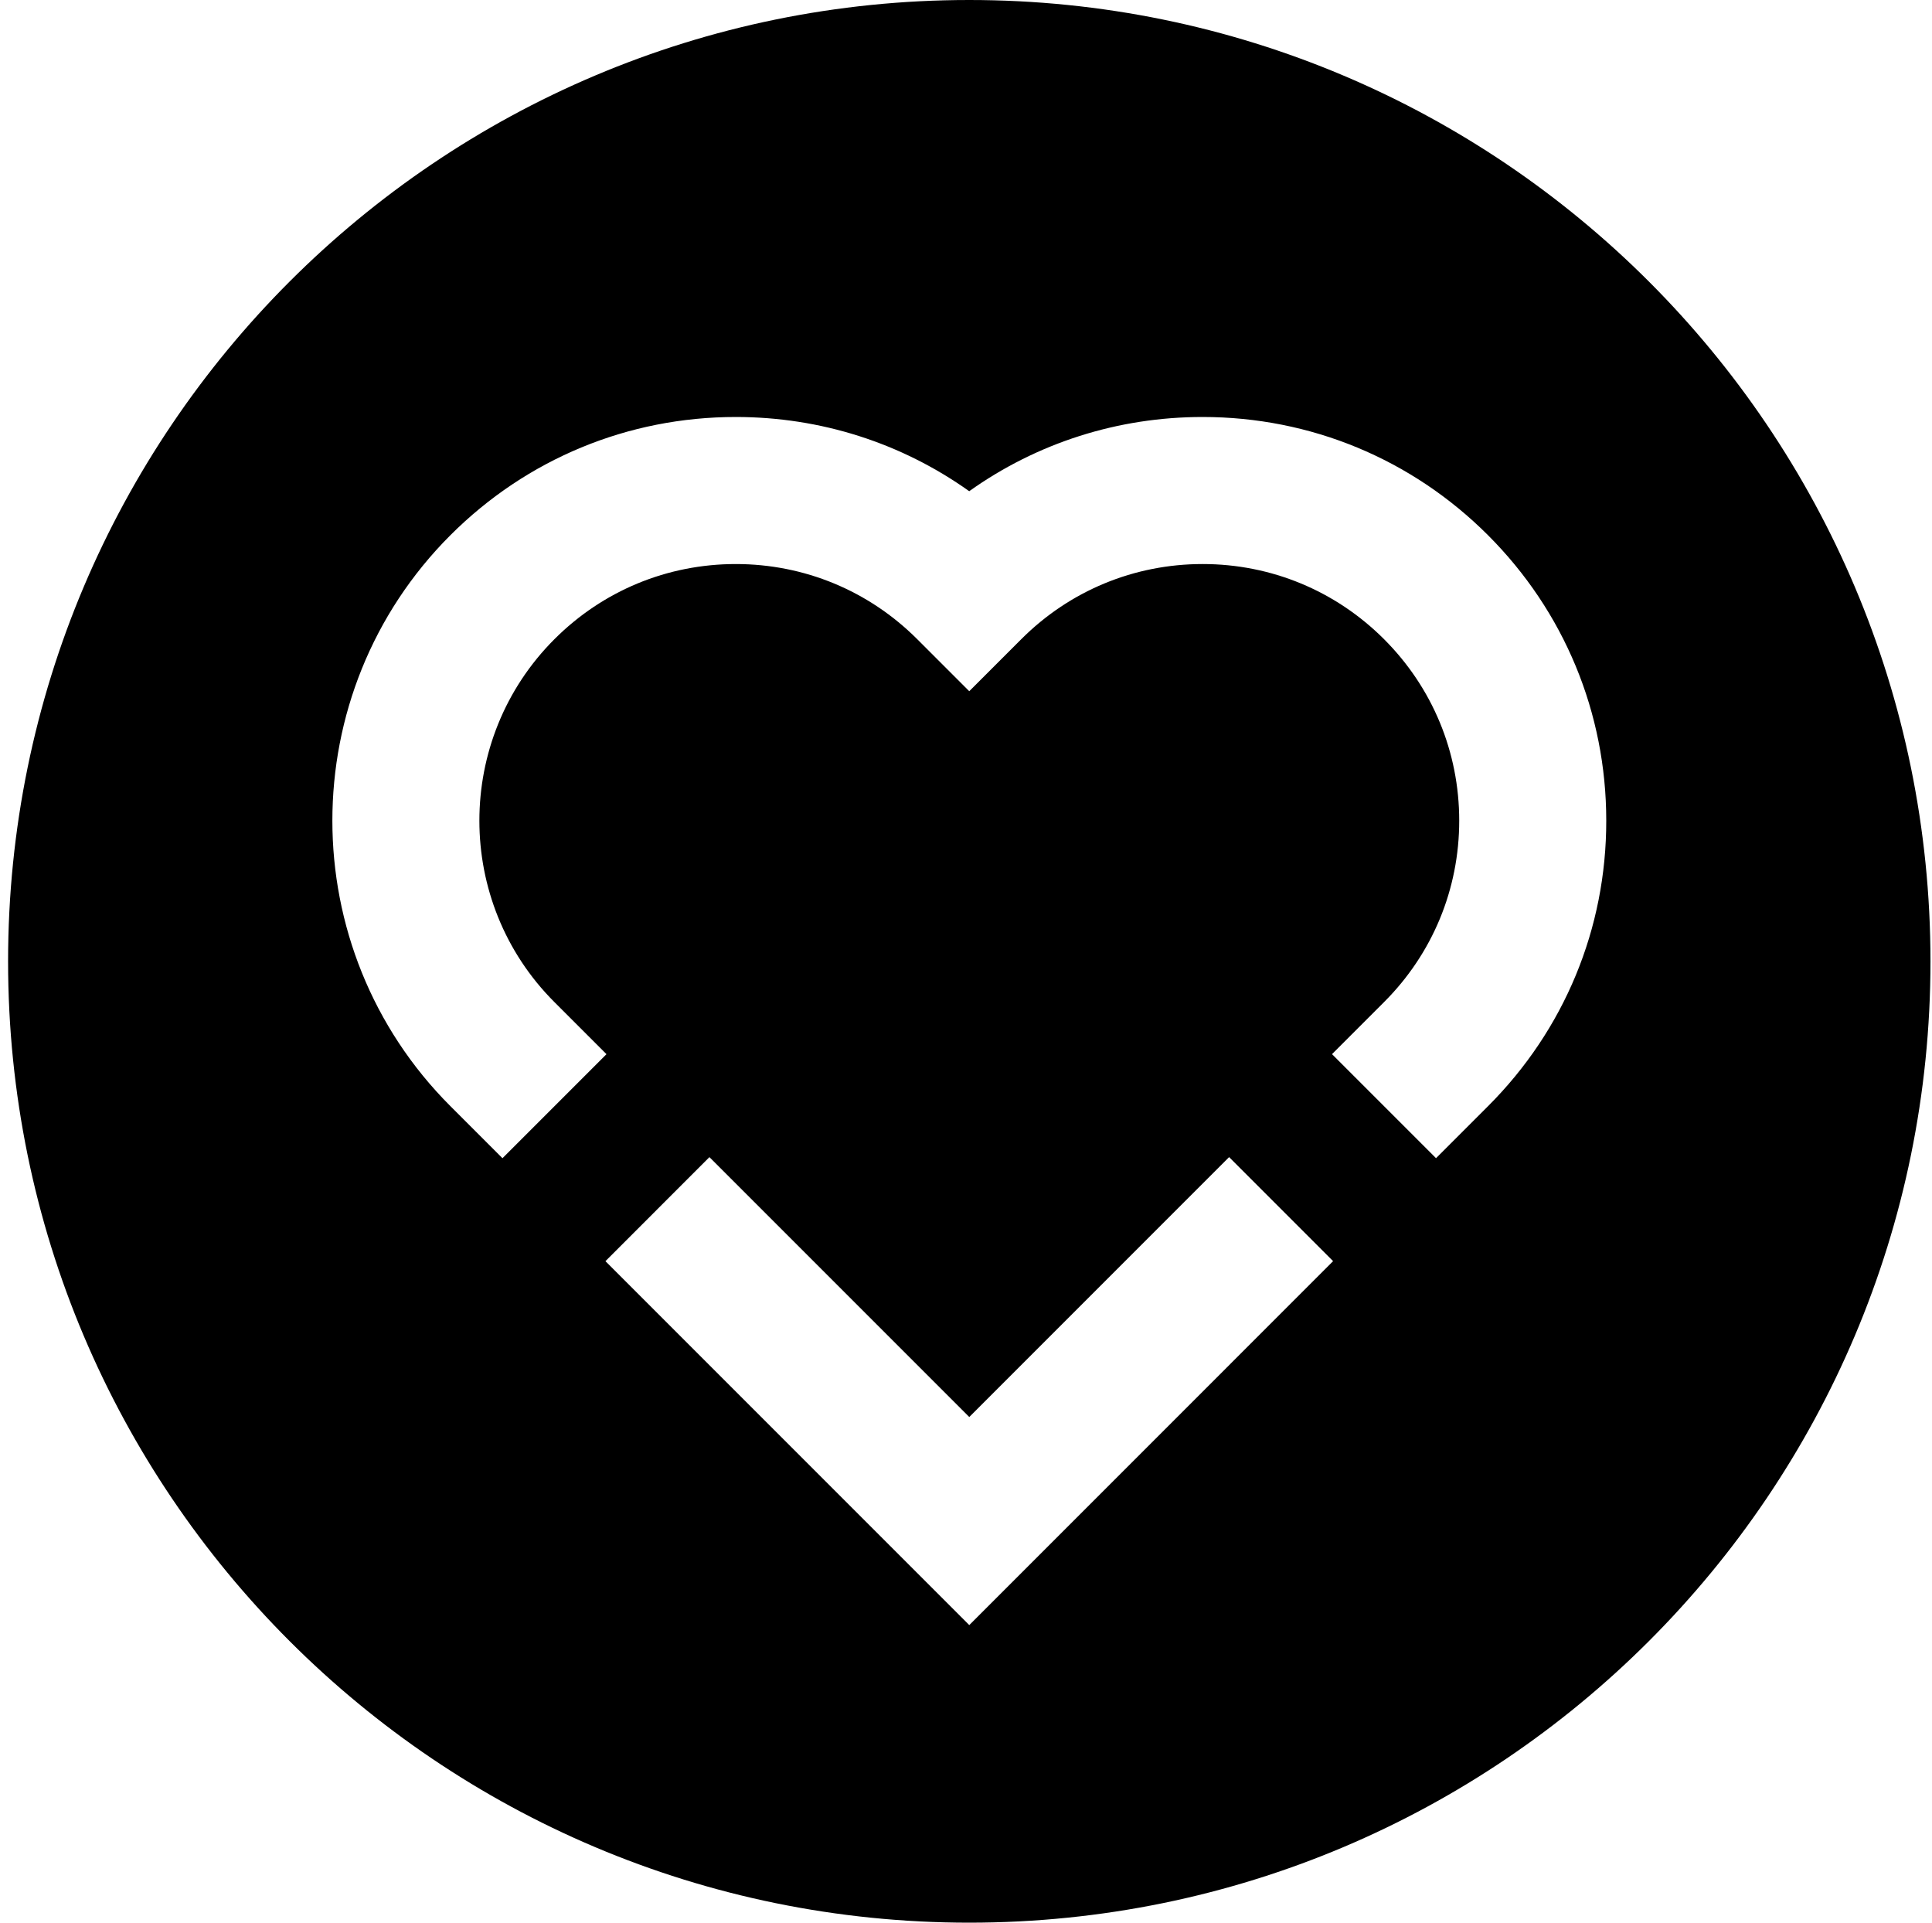 <svg xmlns="http://www.w3.org/2000/svg" width="201" height="200" fill="none" viewBox="0 0 201 200">
  <path fill="#000" d="M100.838 0C45.61 0 .841 44.772.841 100c0 55.231 44.769 100 99.997 100 55.23 0 100.003-44.769 100.003-100 0-55.228-44.773-100-100.003-100Zm.003 169.046L62.989 131.19l10.818-10.822 27.034 27.034 27.033-27.037 10.819 10.822-37.852 37.859Zm53.975-53.985-5.416 5.416-10.822-10.822 5.416-5.416c5.043-5.04 7.819-11.743 7.819-18.87 0-7.13-2.776-13.834-7.819-18.877-5.04-5.04-11.743-7.819-18.874-7.819-7.13 0-13.834 2.777-18.873 7.82l-5.409 5.409-5.41-5.41c-5.042-5.04-11.746-7.819-18.876-7.819-7.13 0-13.834 2.777-18.874 7.82-10.407 10.407-10.407 27.342 0 37.746l5.419 5.419-10.822 10.822-5.419-5.419c-16.37-16.371-16.37-43.013 0-59.387 7.931-7.93 18.475-12.298 29.693-12.298 8.826 0 17.238 2.703 24.285 7.72 7.048-5.017 15.457-7.72 24.283-7.72 11.217 0 21.762 4.367 29.692 12.298 7.931 7.934 12.301 18.478 12.301 29.695.01 11.217-4.36 21.765-12.294 29.692Z"/>
</svg>
